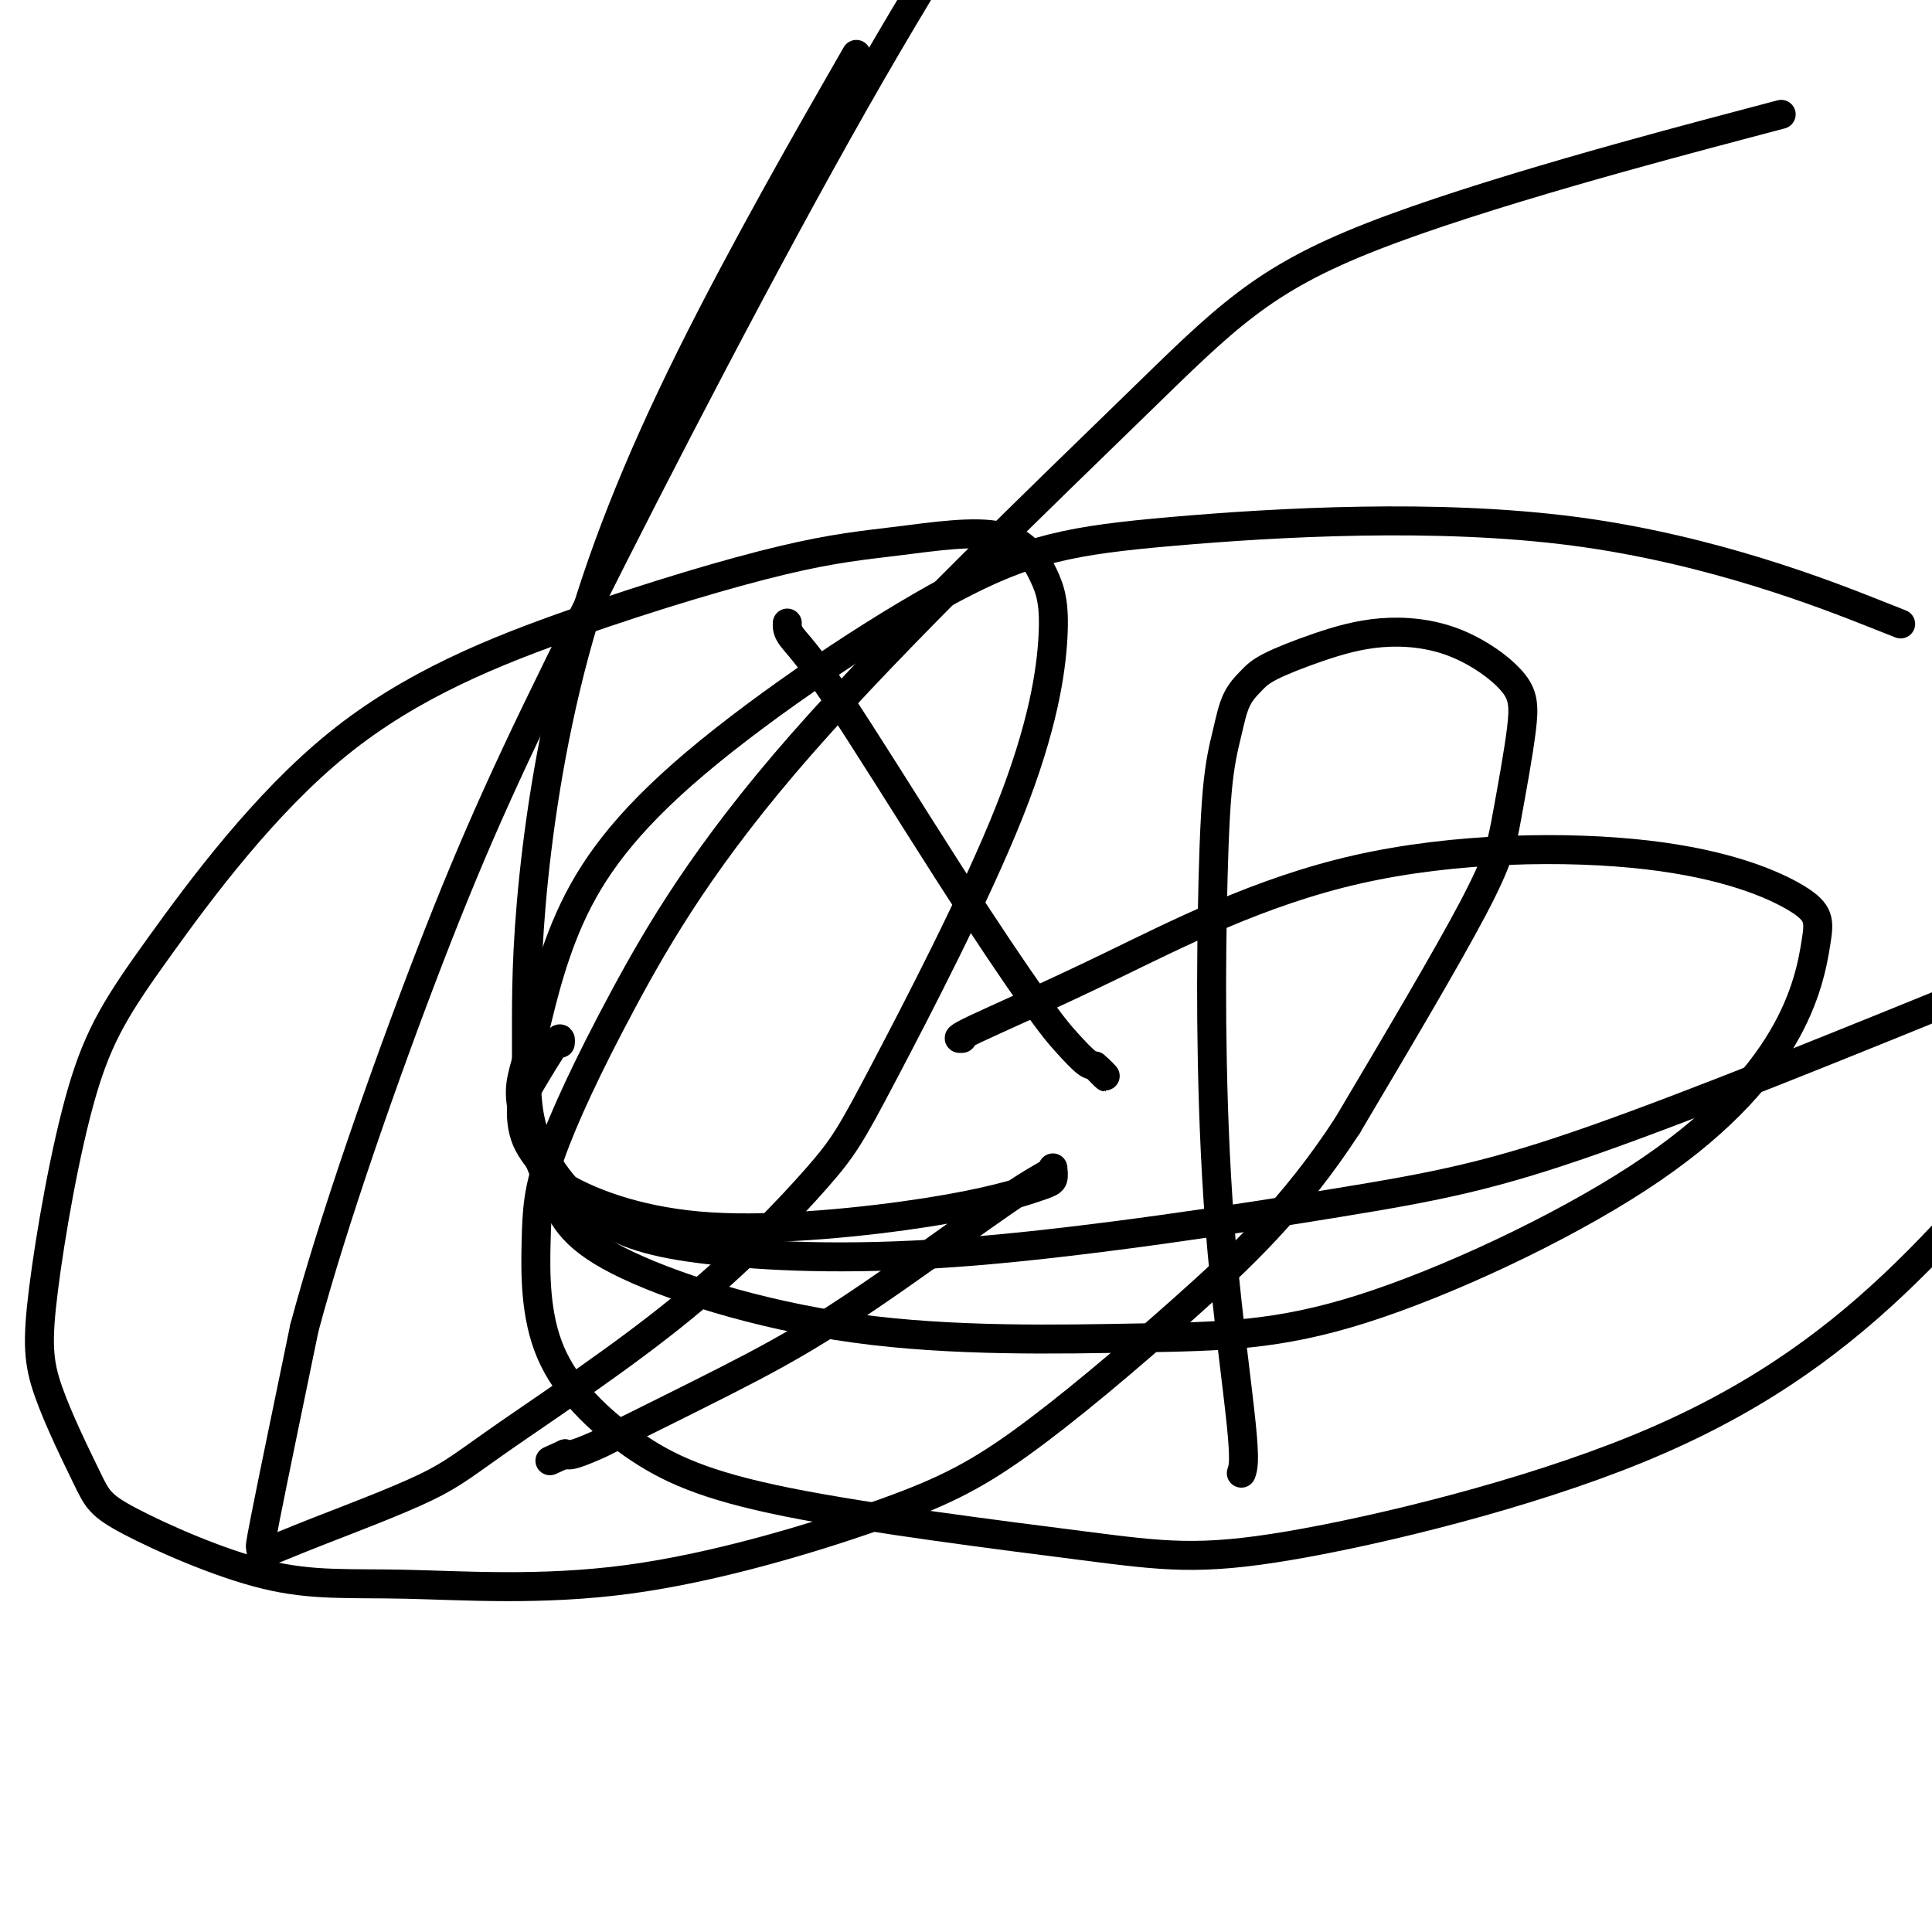 <svg viewBox='0 0 400 400' version='1.1' xmlns='http://www.w3.org/2000/svg' xmlns:xlink='http://www.w3.org/1999/xlink'><g fill='none' stroke='#000000' stroke-width='6' stroke-linecap='round' stroke-linejoin='round'><path d='M257,305c0.394,-1.129 0.787,-2.259 0,-10c-0.787,-7.741 -2.755,-22.095 -4,-36c-1.245,-13.905 -1.768,-27.363 -2,-39c-0.232,-11.637 -0.172,-21.453 0,-31c0.172,-9.547 0.456,-18.825 1,-25c0.544,-6.175 1.347,-9.246 2,-12c0.653,-2.754 1.157,-5.191 2,-7c0.843,-1.809 2.025,-2.992 3,-4c0.975,-1.008 1.742,-1.843 4,-3c2.258,-1.157 6.005,-2.635 10,-4c3.995,-1.365 8.238,-2.617 13,-3c4.762,-0.383 10.044,0.102 15,2c4.956,1.898 9.588,5.210 12,8c2.412,2.790 2.605,5.057 2,10c-0.605,4.943 -2.009,12.562 -3,18c-0.991,5.438 -1.569,8.697 -7,19c-5.431,10.303 -15.716,27.652 -26,45'/><path d='M279,233c-11.055,16.997 -22.193,27.488 -34,38c-11.807,10.512 -24.285,21.043 -34,28c-9.715,6.957 -16.669,10.339 -30,15c-13.331,4.661 -33.040,10.600 -51,13c-17.960,2.400 -34.171,1.260 -46,1c-11.829,-0.260 -19.277,0.361 -29,-2c-9.723,-2.361 -21.723,-7.704 -28,-11c-6.277,-3.296 -6.833,-4.544 -9,-9c-2.167,-4.456 -5.945,-12.121 -8,-18c-2.055,-5.879 -2.385,-9.974 -1,-21c1.385,-11.026 4.487,-28.985 8,-41c3.513,-12.015 7.438,-18.086 16,-30c8.562,-11.914 21.762,-29.672 37,-42c15.238,-12.328 32.516,-19.228 49,-25c16.484,-5.772 32.175,-10.418 43,-13c10.825,-2.582 16.785,-3.101 24,-4c7.215,-0.899 15.684,-2.179 21,-1c5.316,1.179 7.480,4.816 9,8c1.520,3.184 2.395,5.915 2,13c-0.395,7.085 -2.060,18.525 -9,36c-6.940,17.475 -19.156,40.984 -26,54c-6.844,13.016 -8.316,15.538 -14,22c-5.684,6.462 -15.578,16.863 -28,27c-12.422,10.137 -27.371,20.010 -36,26c-8.629,5.990 -10.939,8.097 -17,11c-6.061,2.903 -15.875,6.602 -22,9c-6.125,2.398 -8.561,3.493 -10,4c-1.439,0.507 -1.881,0.424 -2,0c-0.119,-0.424 0.083,-1.191 0,-1c-0.083,0.191 -0.452,1.340 1,-6c1.452,-7.340 4.726,-23.170 8,-39'/><path d='M63,275c5.775,-21.703 16.713,-52.962 26,-77c9.287,-24.038 16.923,-40.856 32,-71c15.077,-30.144 37.593,-73.612 56,-106c18.407,-32.388 32.703,-53.694 47,-75'/><path d='M174,17c2.854,-4.970 5.707,-9.941 0,0c-5.707,9.941 -19.976,34.793 -31,57c-11.024,22.207 -18.805,41.769 -24,61c-5.195,19.231 -7.804,38.133 -9,52c-1.196,13.867 -0.980,22.701 -1,30c-0.020,7.299 -0.277,13.063 2,19c2.277,5.937 7.088,12.048 13,16c5.912,3.952 12.927,5.747 25,7c12.073,1.253 29.205,1.965 53,0c23.795,-1.965 54.252,-6.606 75,-10c20.748,-3.394 31.785,-5.541 53,-13c21.215,-7.459 52.607,-20.229 84,-33'/><path d='M360,26c7.609,-2.013 15.217,-4.026 0,0c-15.217,4.026 -53.261,14.091 -76,23c-22.739,8.909 -30.173,16.662 -49,35c-18.827,18.338 -49.046,47.260 -69,70c-19.954,22.740 -29.644,39.299 -37,53c-7.356,13.701 -12.379,24.544 -15,32c-2.621,7.456 -2.841,11.523 -3,18c-0.159,6.477 -0.257,15.363 3,23c3.257,7.637 9.867,14.024 17,19c7.133,4.976 14.788,8.539 32,12c17.212,3.461 43.982,6.820 61,9c17.018,2.180 24.283,3.182 43,0c18.717,-3.182 48.885,-10.549 72,-20c23.115,-9.451 39.176,-20.986 53,-34c13.824,-13.014 25.412,-27.507 37,-42'/><path d='M388,127c4.775,1.891 9.551,3.782 0,0c-9.551,-3.782 -33.428,-13.238 -62,-17c-28.572,-3.762 -61.839,-1.832 -83,0c-21.161,1.832 -30.214,3.565 -46,12c-15.786,8.435 -38.303,23.573 -53,36c-14.697,12.427 -21.575,22.142 -26,32c-4.425,9.858 -6.397,19.858 -8,26c-1.603,6.142 -2.835,8.427 -2,13c0.835,4.573 3.738,11.434 6,17c2.262,5.566 3.883,9.838 14,15c10.117,5.162 28.730,11.213 49,14c20.270,2.787 42.198,2.308 59,2c16.802,-0.308 28.477,-0.447 46,-6c17.523,-5.553 40.894,-16.522 57,-27c16.106,-10.478 24.948,-20.466 30,-29c5.052,-8.534 6.313,-15.615 7,-20c0.687,-4.385 0.799,-6.075 -4,-9c-4.799,-2.925 -14.508,-7.085 -31,-9c-16.492,-1.915 -39.767,-1.585 -60,3c-20.233,4.585 -37.423,13.425 -51,20c-13.577,6.575 -23.540,10.886 -28,13c-4.460,2.114 -3.417,2.033 -3,2c0.417,-0.033 0.209,-0.016 0,0'/><path d='M116,216c0.083,-0.800 0.165,-1.600 -1,0c-1.165,1.600 -3.579,5.599 -5,8c-1.421,2.401 -1.849,3.204 -2,5c-0.151,1.796 -0.023,4.586 1,7c1.023,2.414 2.942,4.451 4,6c1.058,1.549 1.254,2.609 6,5c4.746,2.391 14.042,6.111 28,7c13.958,0.889 32.577,-1.055 45,-3c12.423,-1.945 18.648,-3.892 22,-5c3.352,-1.108 3.829,-1.376 4,-2c0.171,-0.624 0.036,-1.602 0,-2c-0.036,-0.398 0.027,-0.214 0,0c-0.027,0.214 -0.143,0.460 -1,1c-0.857,0.540 -2.453,1.374 -5,3c-2.547,1.626 -6.044,4.045 -13,9c-6.956,4.955 -17.369,12.445 -26,18c-8.631,5.555 -15.478,9.173 -23,13c-7.522,3.827 -15.717,7.861 -20,10c-4.283,2.139 -4.653,2.384 -6,3c-1.347,0.616 -3.671,1.605 -5,2c-1.329,0.395 -1.665,0.198 -2,0'/><path d='M117,301c-5.500,2.500 -2.750,1.250 0,0'/><path d='M163,129c-0.032,0.799 -0.064,1.598 1,3c1.064,1.402 3.223,3.406 9,12c5.777,8.594 15.171,23.778 23,36c7.829,12.222 14.093,21.480 18,27c3.907,5.520 5.456,7.300 7,9c1.544,1.700 3.082,3.320 4,4c0.918,0.680 1.215,0.419 2,1c0.785,0.581 2.057,2.002 2,2c-0.057,-0.002 -1.445,-1.429 -2,-2c-0.555,-0.571 -0.278,-0.285 0,0'/></g>
</svg>